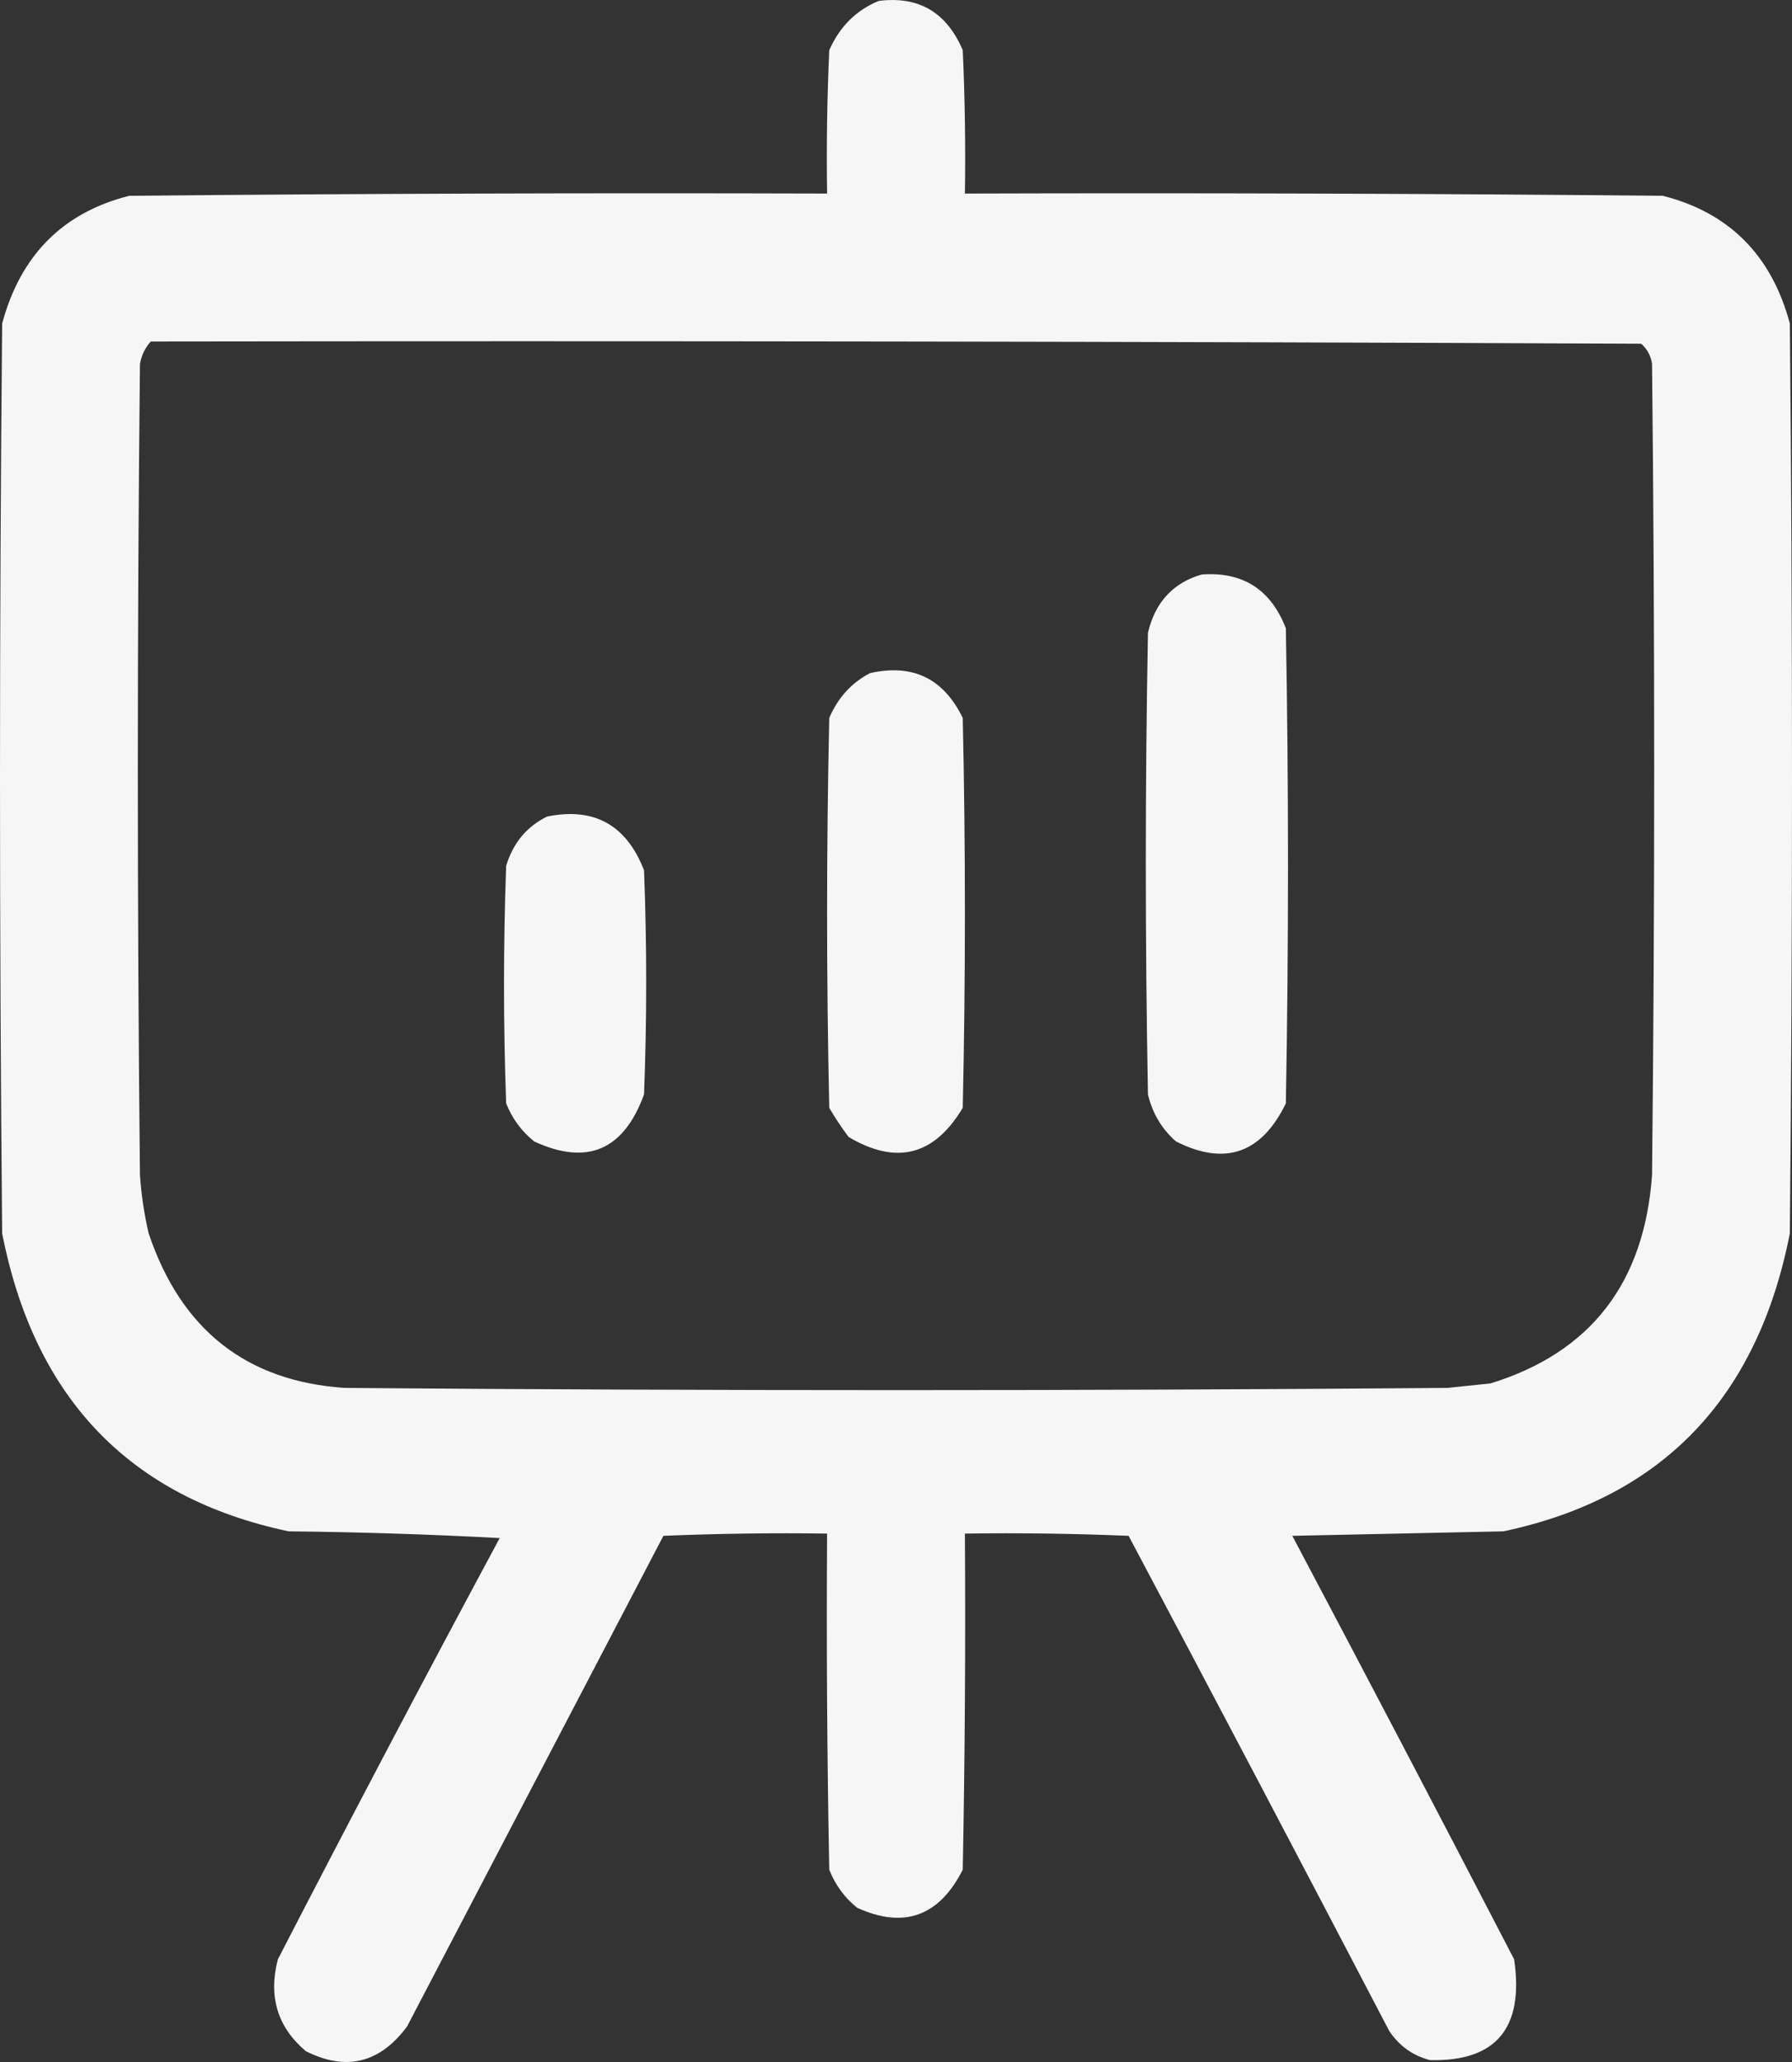 <?xml version="1.0" encoding="UTF-8"?> <svg xmlns="http://www.w3.org/2000/svg" width="20" height="23" viewBox="0 0 20 23" fill="none"><rect x="0" y="0" width="20" height="23" fill="#333333" stroke="none"/><g clip-path="url(#clip0_4490_3217)"><g opacity="0.955"><path fill-rule="evenodd" clip-rule="evenodd" d="M9.808 0.01C10.253 -0.046 10.565 0.137 10.745 0.56C10.769 1.093 10.777 1.626 10.769 2.159C13.365 2.151 15.962 2.159 18.558 2.184C19.299 2.372 19.772 2.847 19.976 3.609C20.008 6.992 20.008 10.374 19.976 13.757C19.615 15.598 18.55 16.706 16.779 17.081C15.994 17.097 15.208 17.114 14.423 17.131C15.255 18.701 16.08 20.276 16.899 21.855C17.011 22.621 16.698 22.996 15.961 22.979C15.771 22.931 15.618 22.823 15.505 22.654C14.541 20.809 13.572 18.968 12.596 17.131C11.987 17.106 11.378 17.097 10.769 17.106C10.777 18.355 10.769 19.605 10.745 20.855C10.482 21.375 10.089 21.517 9.567 21.28C9.426 21.167 9.322 21.025 9.255 20.855C9.231 19.605 9.223 18.355 9.231 17.106C8.622 17.097 8.013 17.106 7.404 17.131C6.45 18.955 5.497 20.78 4.543 22.604C4.238 23.014 3.861 23.105 3.413 22.879C3.097 22.612 2.993 22.27 3.101 21.855C3.914 20.28 4.739 18.714 5.577 17.156C4.792 17.114 4.007 17.089 3.221 17.081C1.45 16.706 0.385 15.598 0.024 13.757C-0.008 10.374 -0.008 6.992 0.024 3.609C0.229 2.846 0.702 2.371 1.442 2.184C4.038 2.159 6.635 2.151 9.231 2.159C9.223 1.626 9.231 1.093 9.255 0.56C9.372 0.296 9.556 0.113 9.808 0.01ZM1.683 3.809C7.228 3.801 12.772 3.809 18.317 3.834C18.384 3.893 18.424 3.967 18.438 4.059C18.47 7.075 18.47 10.091 18.438 13.107C18.352 14.312 17.751 15.087 16.635 15.431C16.474 15.448 16.314 15.464 16.154 15.481C12.051 15.514 7.949 15.514 3.846 15.481C2.75 15.407 2.021 14.832 1.659 13.757C1.609 13.543 1.577 13.326 1.562 13.107C1.53 10.091 1.53 7.075 1.562 4.059C1.58 3.961 1.62 3.878 1.683 3.809Z" fill="white"></path><path fill-rule="evenodd" clip-rule="evenodd" d="M13.413 6.408C13.871 6.375 14.183 6.575 14.351 7.008C14.383 8.774 14.383 10.541 14.351 12.307C14.08 12.866 13.671 13.008 13.125 12.732C12.966 12.593 12.862 12.418 12.812 12.207C12.78 10.491 12.78 8.774 12.812 7.058C12.893 6.716 13.094 6.499 13.413 6.408Z" fill="white"></path><path fill-rule="evenodd" clip-rule="evenodd" d="M9.711 7.508C10.186 7.401 10.53 7.567 10.745 8.008C10.777 9.458 10.777 10.907 10.745 12.357C10.427 12.89 10.003 12.998 9.471 12.682C9.393 12.578 9.321 12.47 9.255 12.357C9.223 10.907 9.223 9.458 9.255 8.008C9.352 7.782 9.504 7.615 9.711 7.508Z" fill="white"></path><path fill-rule="evenodd" clip-rule="evenodd" d="M6.106 9.108C6.631 9.001 6.991 9.201 7.188 9.708C7.22 10.541 7.22 11.374 7.188 12.207C6.961 12.83 6.553 13.005 5.962 12.732C5.821 12.619 5.716 12.477 5.649 12.307C5.617 11.424 5.617 10.541 5.649 9.658C5.726 9.403 5.878 9.22 6.106 9.108Z" fill="white"></path></g></g><defs><clipPath id="clip0_4490_3217"><rect width="20" height="23" fill="white"></rect></clipPath></defs></svg> 